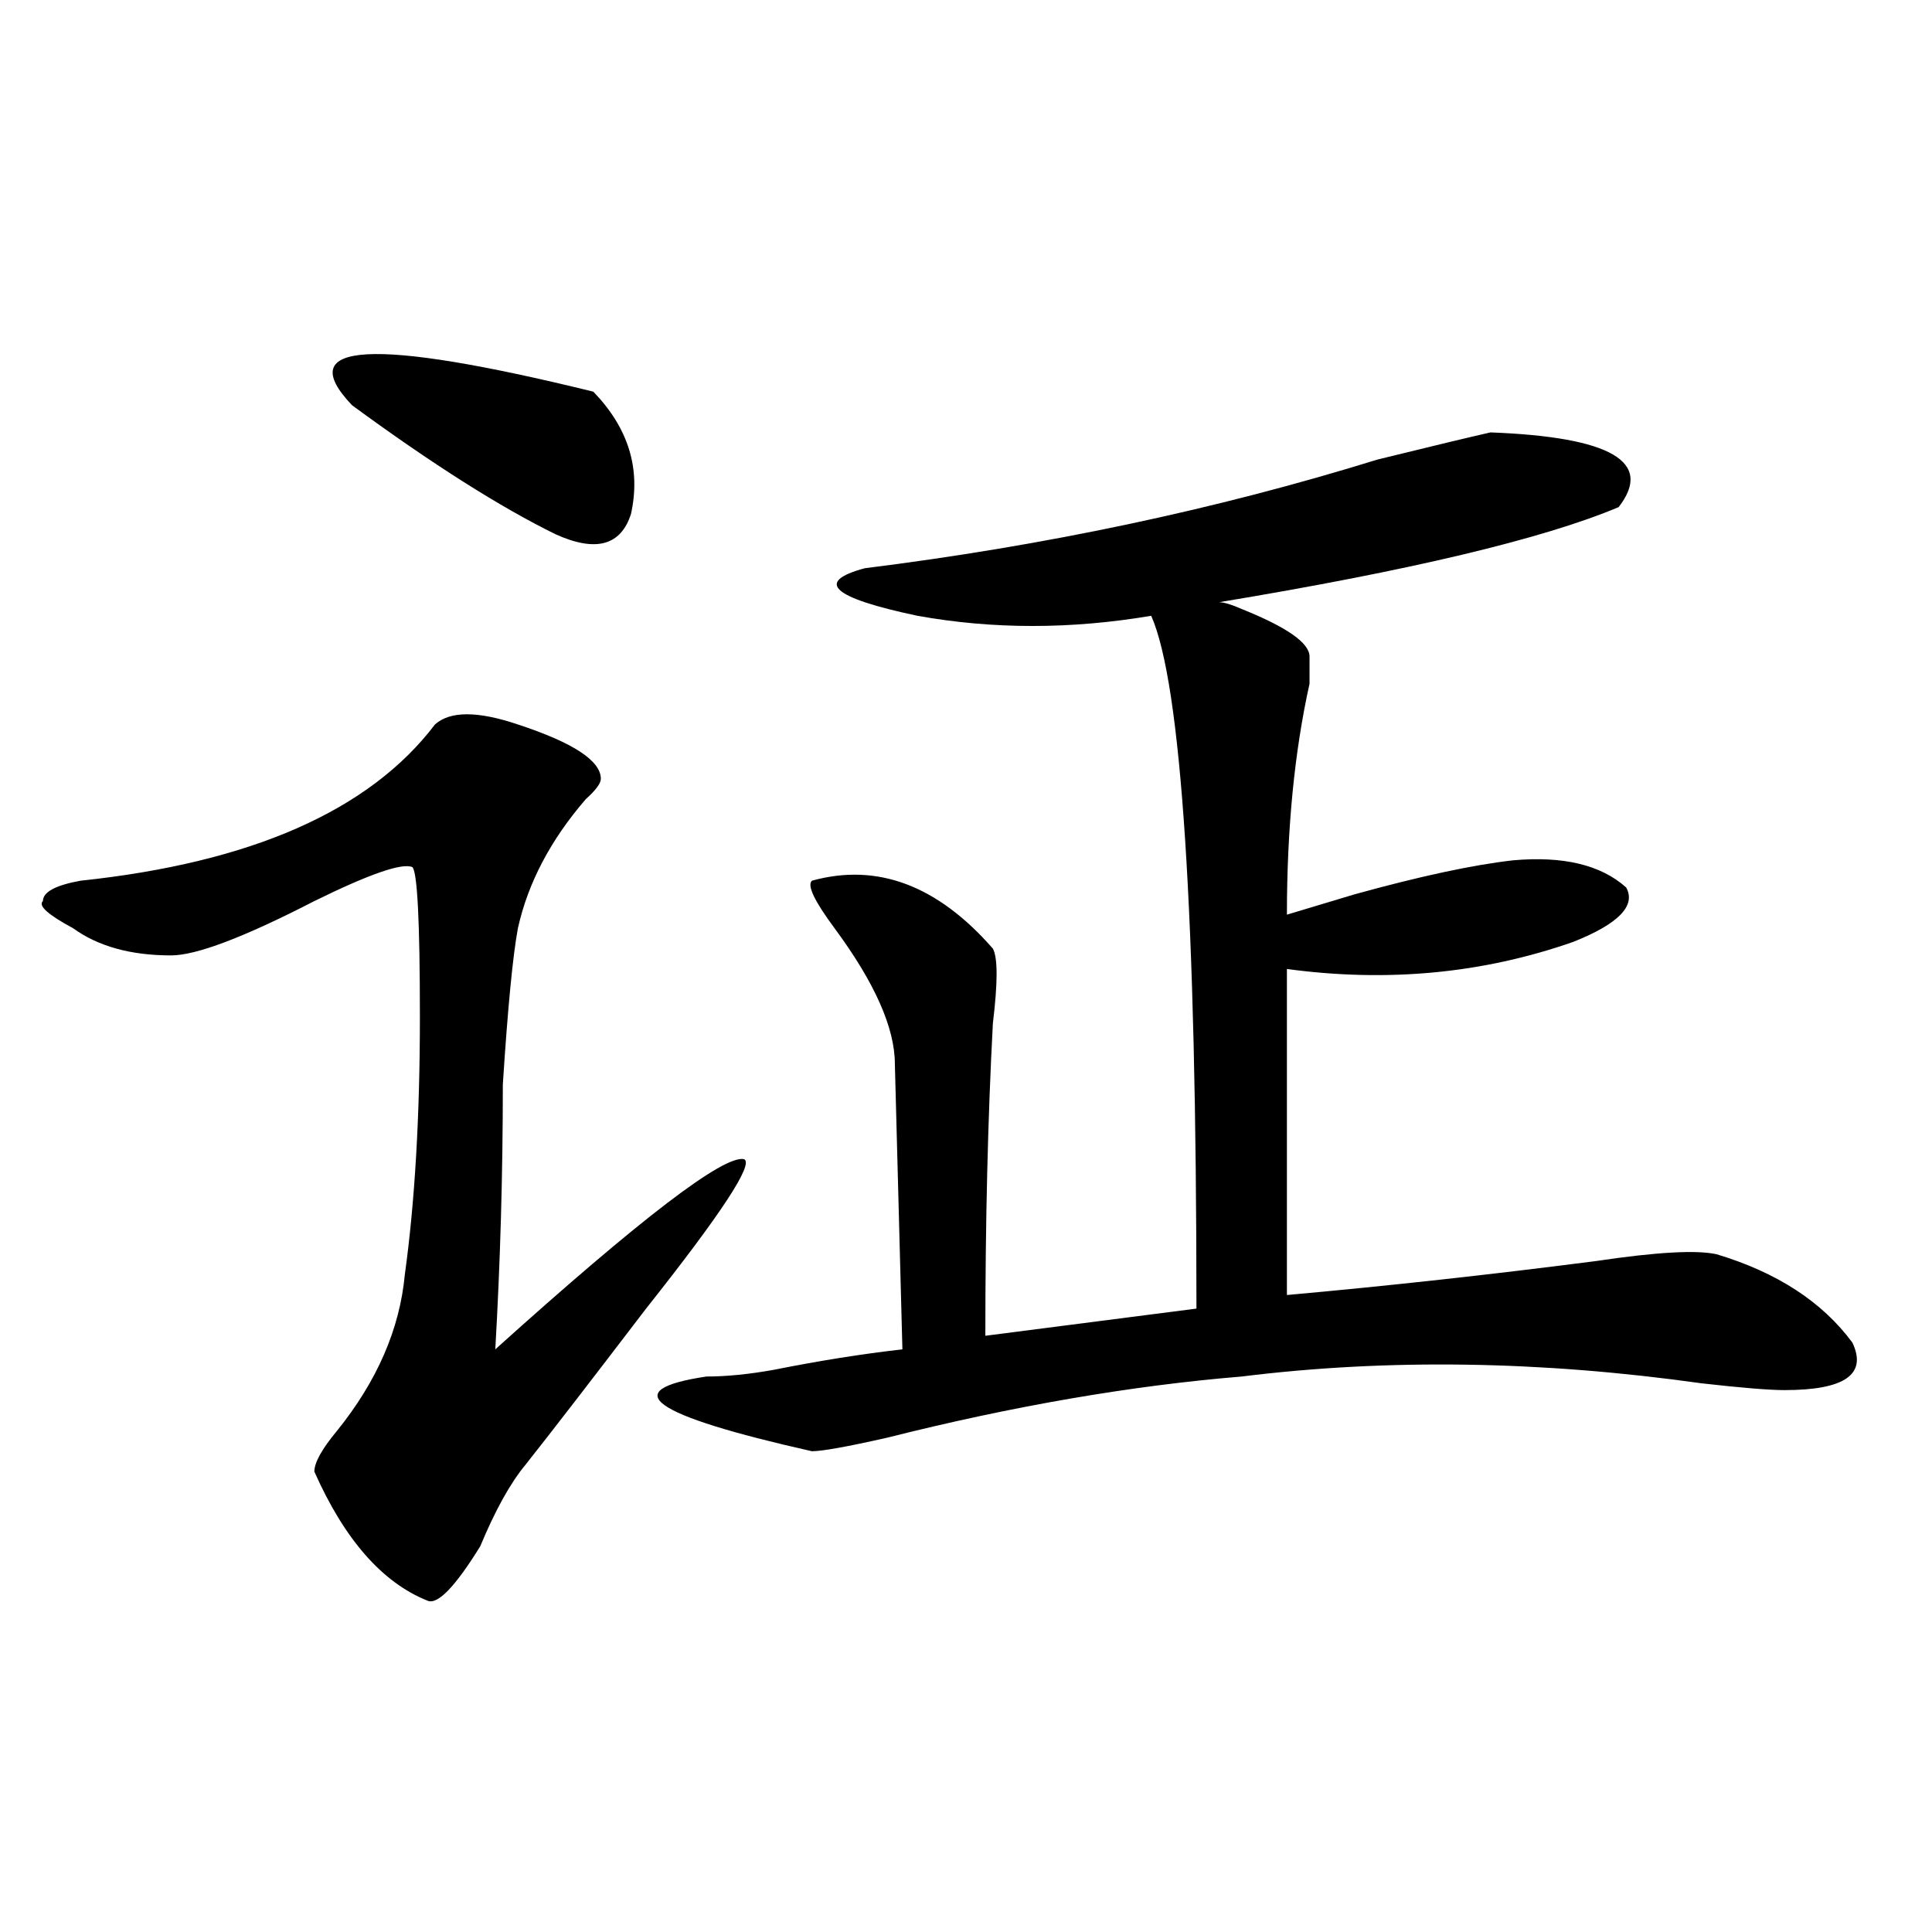 <?xml version="1.0" encoding="utf-8"?>
<!-- Generator: Adobe Illustrator 16.0.0, SVG Export Plug-In . SVG Version: 6.00 Build 0)  -->
<!DOCTYPE svg PUBLIC "-//W3C//DTD SVG 1.1//EN" "http://www.w3.org/Graphics/SVG/1.1/DTD/svg11.dtd">
<svg version="1.1" id="图层_1" xmlns="http://www.w3.org/2000/svg" xmlns:xlink="http://www.w3.org/1999/xlink" x="0px" y="0px"
	 width="1000px" height="1000px" viewBox="0 0 1000 1000" enable-background="new 0 0 1000 1000" xml:space="preserve">
<path d="M225.141,374.984c7.805-7.031,22.072-7.031,42.926,0c28.597,9.393,42.926,18.787,42.926,28.125
	c0,2.362-2.622,5.878-7.805,10.547c-18.231,21.094-29.938,43.396-35.121,66.797c-2.622,14.063-5.244,41.034-7.805,80.859
	c0,46.912-1.342,92.615-3.902,137.109c75.425-67.95,118.351-100.745,128.777-98.438c5.183,2.362-11.707,28.125-50.73,77.344
	c-28.658,37.518-49.45,64.49-62.438,80.859c-7.805,9.393-15.609,23.456-23.414,42.188c-13.049,21.094-22.134,30.432-27.316,28.125
	c-23.414-9.393-42.926-31.641-58.535-66.797c0-4.669,3.902-11.7,11.707-21.094c20.792-25.763,32.499-52.734,35.121-80.859
	c5.183-37.463,7.805-82.013,7.805-133.594c0-49.219-1.342-74.982-3.902-77.344c-5.244-2.307-22.134,3.516-50.73,17.578
	c-36.463,18.787-61.157,28.125-74.145,28.125c-20.854,0-37.743-4.669-50.73-14.063c-13.049-7.031-18.231-11.7-15.609-14.063
	c0-4.669,6.463-8.185,19.512-10.547C130.143,446.505,191.3,419.534,225.141,374.984z M182.215,209.75
	c-31.219-32.794,10.365-35.156,124.875-7.031c18.17,18.787,24.694,39.88,19.512,63.281c-5.244,16.425-18.231,19.94-39.023,10.547
	C258.92,262.484,223.799,240.237,182.215,209.75z M771.469,223.812c62.438,2.362,84.51,15.271,66.34,38.672
	c-39.023,16.425-107.985,32.849-206.824,49.219c2.561,0,6.463,1.208,11.707,3.516c23.414,9.393,35.121,17.578,35.121,24.609
	c0,2.362,0,7.031,0,14.063c-7.805,35.156-11.707,75.037-11.707,119.531c7.805-2.307,19.512-5.823,35.121-10.547
	c33.779-9.338,61.096-15.216,81.949-17.578c25.975-2.307,45.486,2.362,58.535,14.063c5.183,9.393-3.902,18.787-27.316,28.125
	c-46.828,16.425-96.278,21.094-148.289,14.063v168.75c52.011-4.669,105.363-10.547,159.996-17.578
	c31.219-4.669,52.011-5.823,62.438-3.516c31.219,9.393,54.633,24.609,70.242,45.703c7.805,16.425-3.902,24.609-35.121,24.609
	c-7.805,0-22.134-1.154-42.926-3.516c-83.291-11.7-162.618-12.854-238.043-3.516c-57.255,4.724-118.412,15.271-183.41,31.641
	c-20.854,4.724-33.841,7.031-39.023,7.031c-83.291-18.732-101.461-31.641-54.633-38.672c10.365,0,22.072-1.154,35.121-3.516
	c23.414-4.669,45.486-8.185,66.34-10.547l-3.902-147.656c0-18.732-10.427-42.188-31.219-70.313
	c-10.427-14.063-14.329-22.247-11.707-24.609c33.779-9.338,64.998,2.362,93.656,35.156c2.561,4.724,2.561,17.578,0,38.672
	c-2.622,49.219-3.902,103.162-3.902,161.719l109.266-14.063c0-203.906-7.805-323.438-23.414-358.594
	c-41.646,7.031-81.949,7.031-120.973,0c-44.268-9.338-53.353-17.578-27.316-24.609c93.656-11.7,182.068-30.432,265.359-56.25
	C741.53,230.844,761.042,226.174,771.469,223.812z"/>
</svg>
